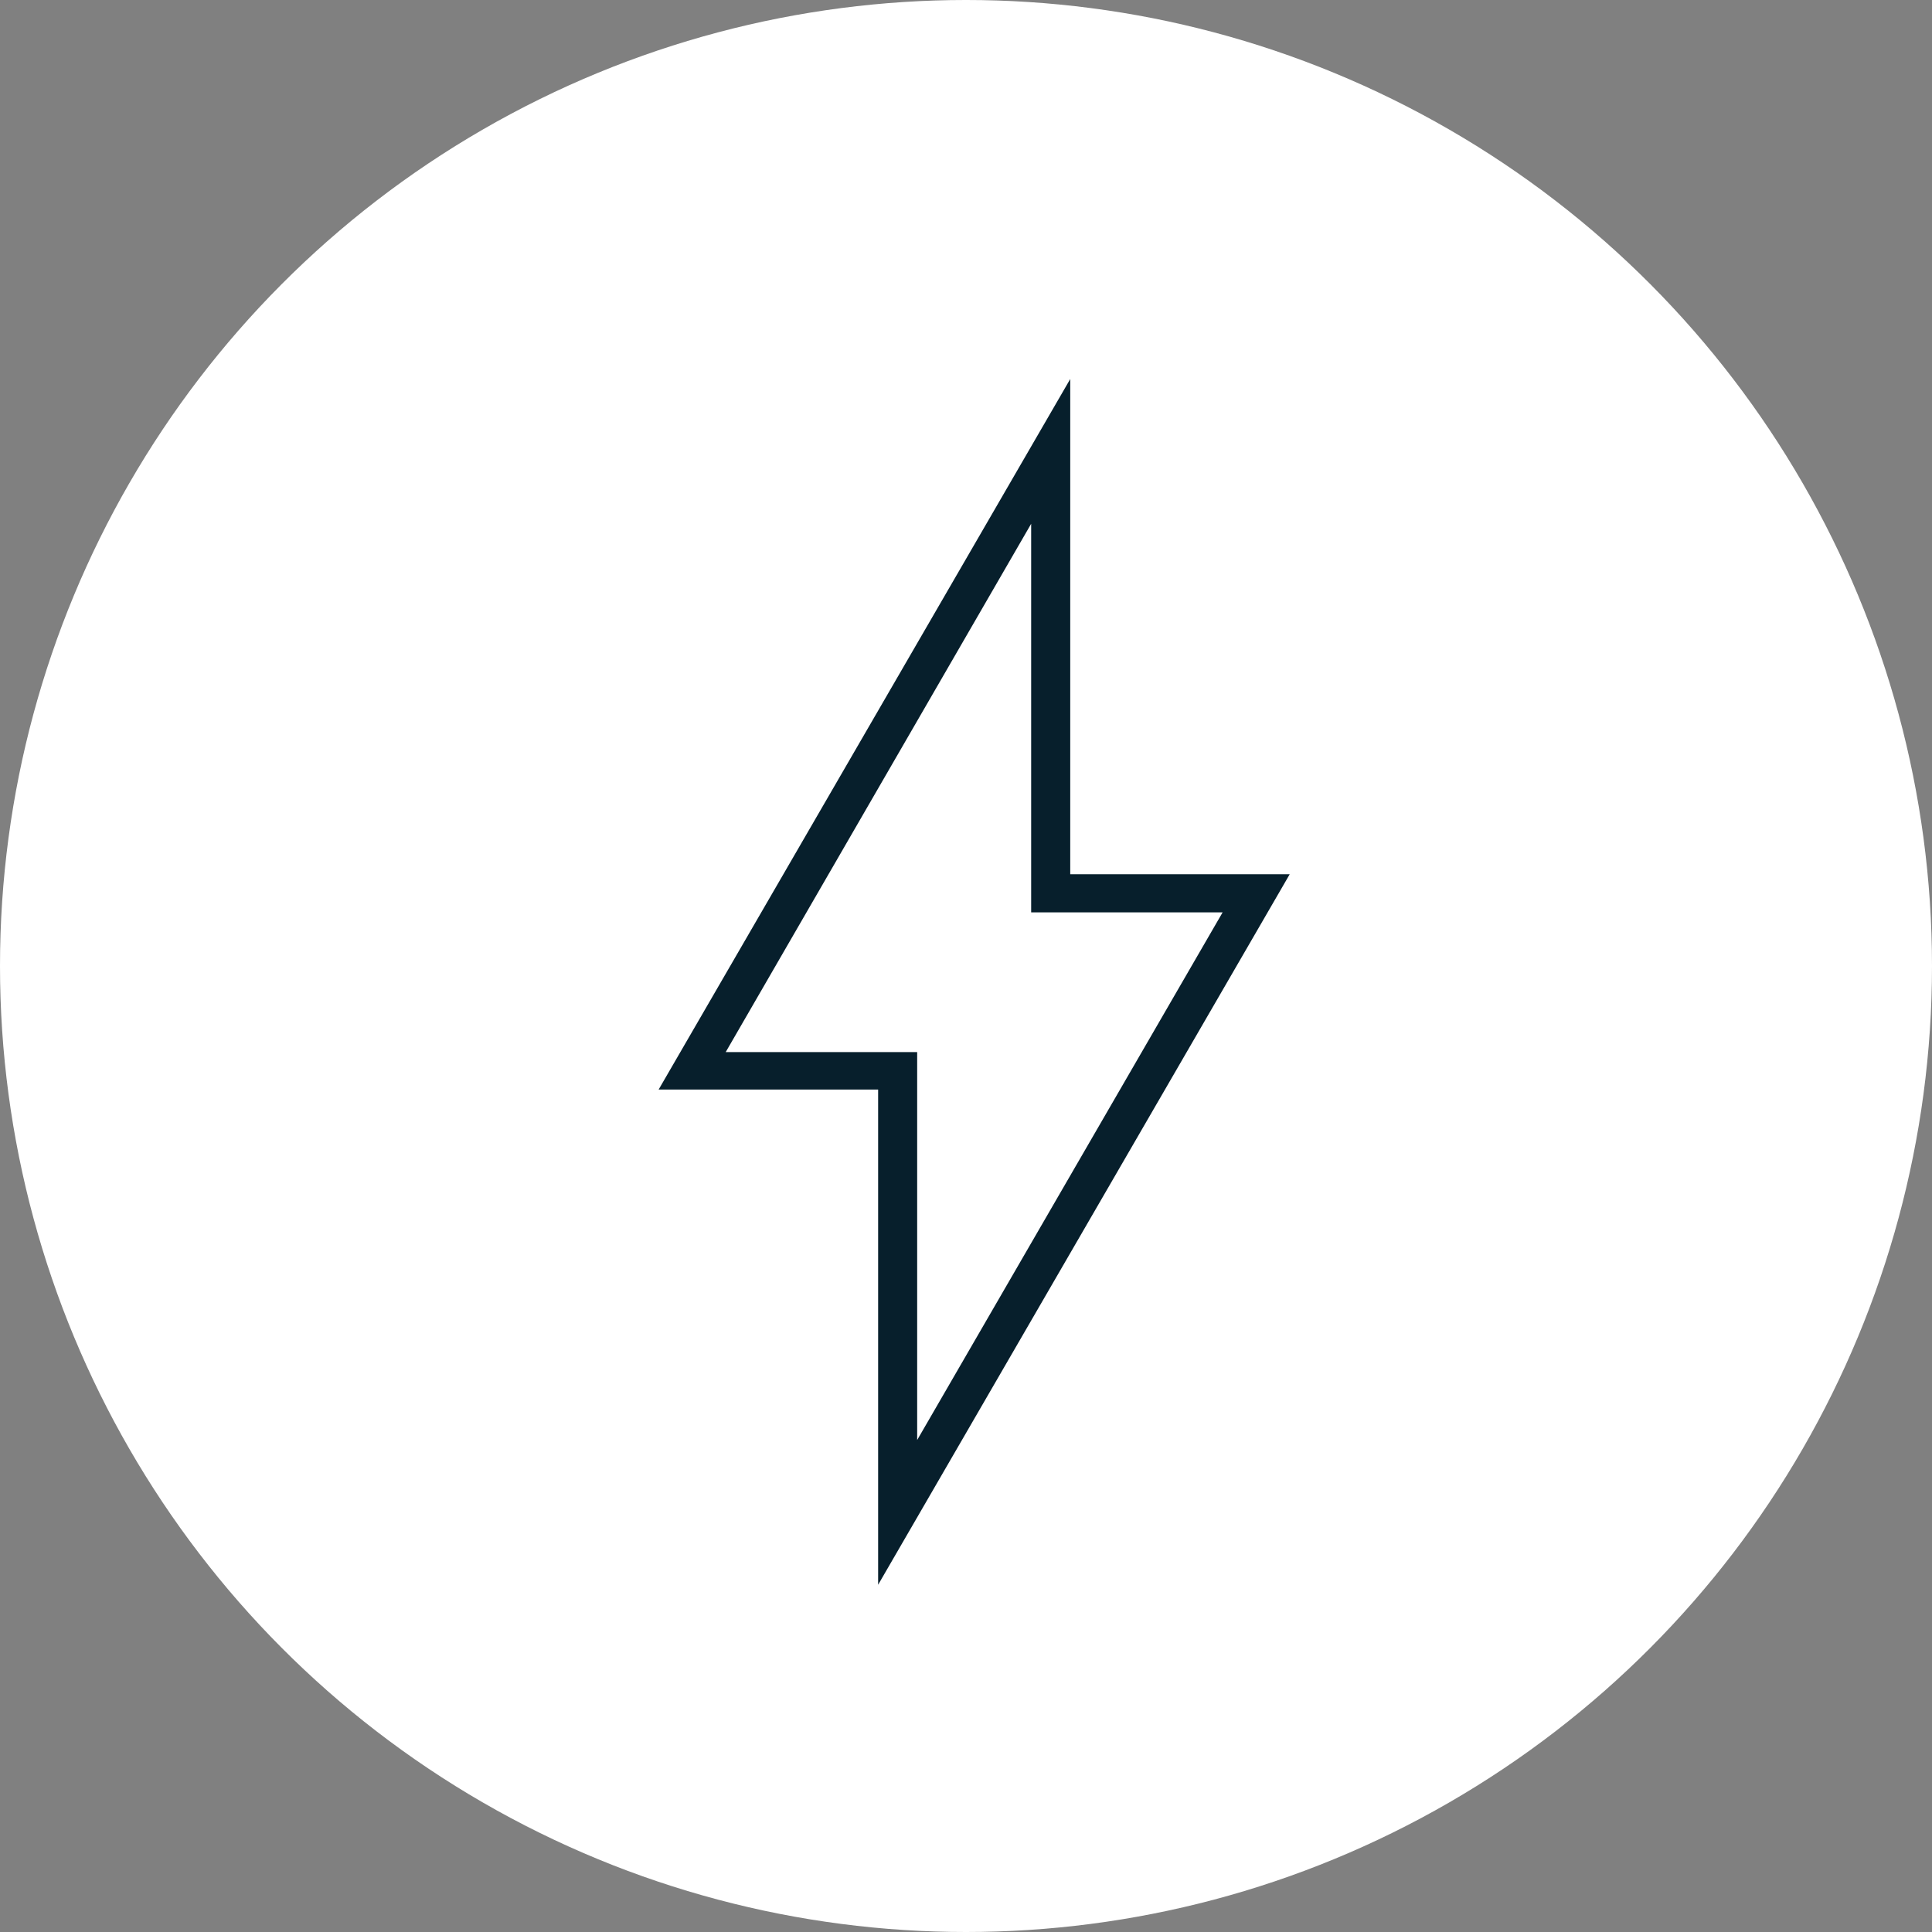 <svg width="62" height="62" viewBox="0 0 62 62" fill="none" xmlns="http://www.w3.org/2000/svg">
<rect x="0" y="0" width="62" height="62" fill="#808080" stroke="none"/>
<circle cx="31" cy="31" r="31" fill="white"/>
<path d="M28.18 50.857V34.964H21.137L34.345 12.163V28.056H41.388L28.18 50.857ZM23.289 33.762H29.433V46.212L39.235 29.279H33.091V16.809L23.289 33.762Z" fill="#071F2C"/>
</svg>
